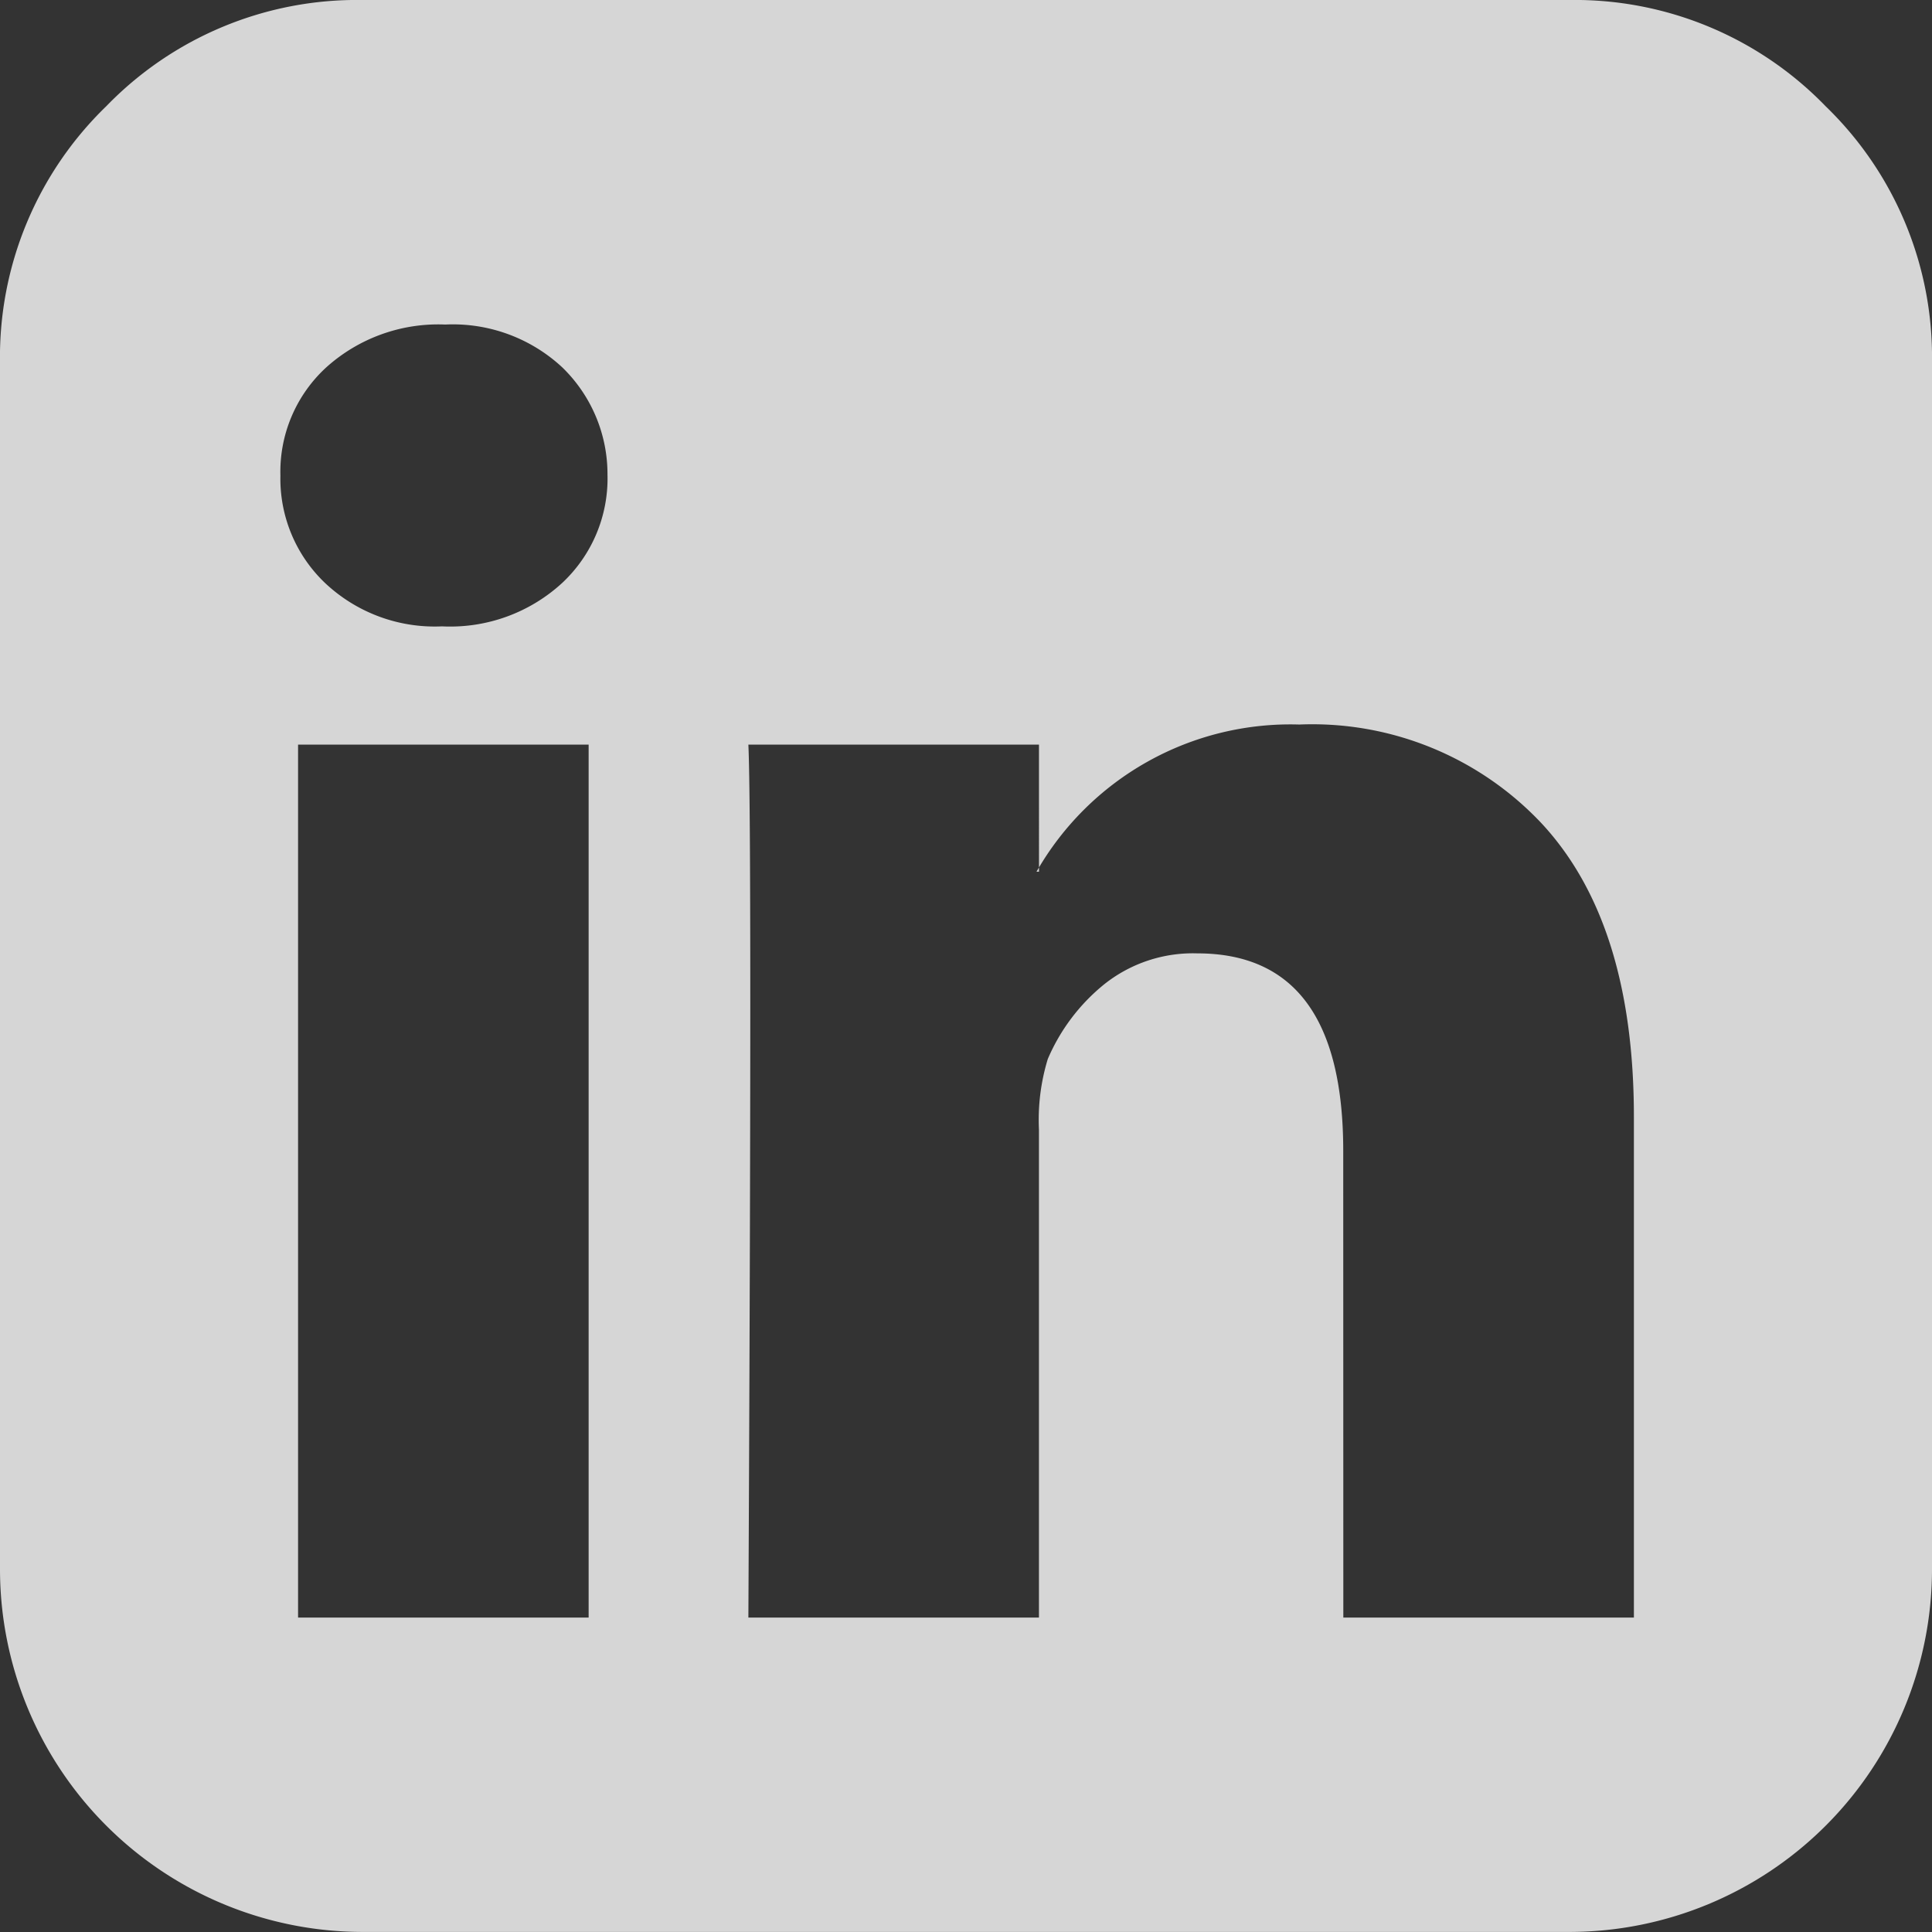 <svg xmlns="http://www.w3.org/2000/svg" width="60.28" height="60.28" viewBox="0 0 60.28 60.28">
  <rect x="0" y="0" width="60.28" height="60.28" fill="#333333" stroke="none"/>
  <path id="footer-linkedin" d="M99.3,50.469h9.066V23.233H99.3Zm9.654-35.634a4.638,4.638,0,0,0-1.413-3.375,5.014,5.014,0,0,0-3.65-1.334,5.223,5.223,0,0,0-3.709,1.334,4.414,4.414,0,0,0-1.433,3.375,4.491,4.491,0,0,0,1.393,3.355,4.989,4.989,0,0,0,3.63,1.354h.039a5.163,5.163,0,0,0,3.728-1.354A4.461,4.461,0,0,0,108.955,14.835Zm22.959,35.634h9.066V34.85q0-6.044-2.865-9.144a9.823,9.823,0,0,0-7.574-3.1,9.124,9.124,0,0,0-8.2,4.592h.077V23.233H113.35q.119,2.59,0,27.236h9.066V35.242a6.491,6.491,0,0,1,.276-2.2,6.063,6.063,0,0,1,1.765-2.335,4.443,4.443,0,0,1,2.9-.961q4.553,0,4.553,6.162ZM150.28,11.3V48.978a11.321,11.321,0,0,1-11.3,11.3H101.3A11.323,11.323,0,0,1,90,48.978V11.3a10.886,10.886,0,0,1,3.316-7.986A10.886,10.886,0,0,1,101.3,0h37.675a10.889,10.889,0,0,1,7.987,3.316A10.885,10.885,0,0,1,150.28,11.3Z" transform="translate(-90 0)" fill="rgba(255,255,255,0.8)"/>
</svg>
